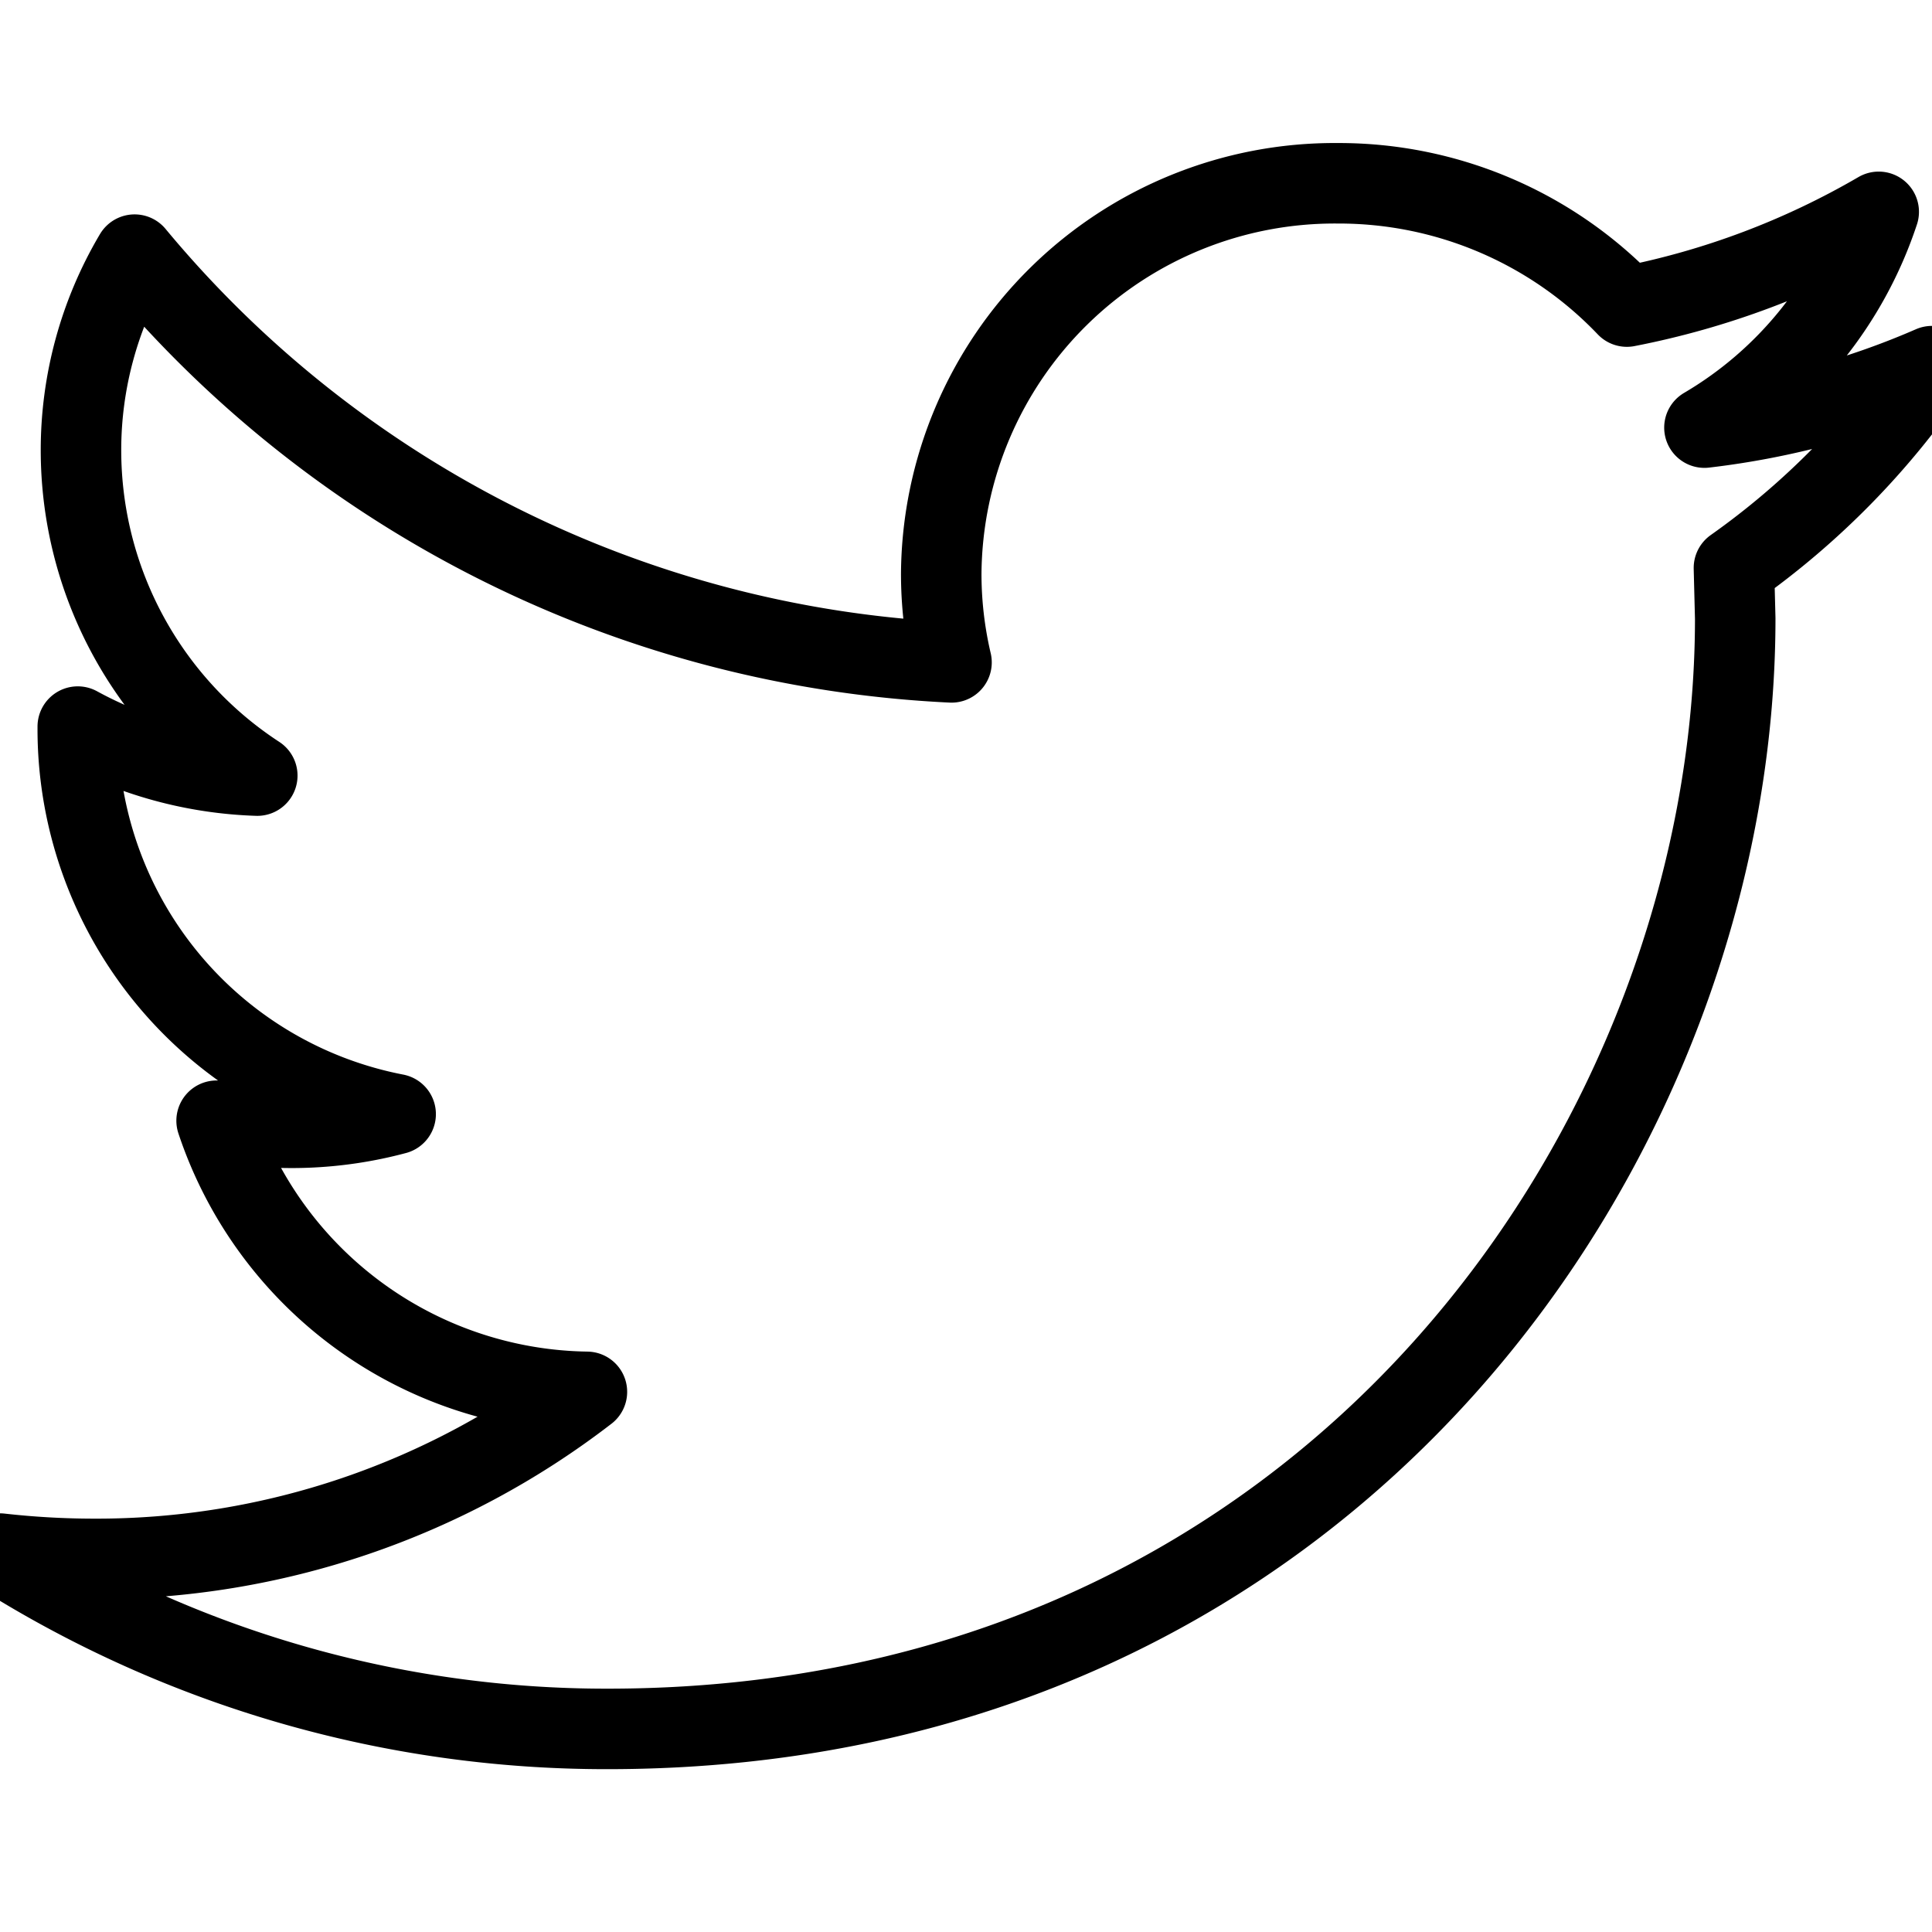 <svg xmlns="http://www.w3.org/2000/svg" width="60" height="60" viewBox="0 0 60 60">
  <defs>
    <style>
      .cls-1 {
        fill: none;
        stroke: #000;
        stroke-linejoin: round;
        stroke-width: 2.5px;
        fill-rule: evenodd;
      }
    </style>
  </defs>
  <path id="Forma_1" data-name="Forma 1" class="cls-1" d="M58.345,6.579a25,25,0,0,1-7.821,2.942,12.36,12.36,0,0,0-8.982-3.829A12.217,12.217,0,0,0,29.231,17.811a12.023,12.023,0,0,0,.319,2.76A35.129,35.129,0,0,1,4.18,7.908,11.9,11.9,0,0,0,2.515,14,12.067,12.067,0,0,0,7.99,24.087a12.446,12.446,0,0,1-5.575-1.522v0.151A12.184,12.184,0,0,0,12.287,34.6a12.463,12.463,0,0,1-5.56.205,12.306,12.306,0,0,0,11.5,8.42A24.947,24.947,0,0,1,2.937,48.413,26.3,26.3,0,0,1,0,48.248a35.255,35.255,0,0,0,18.869,5.445c22.64,0,35.02-18.469,35.02-34.485l-0.04-1.57A24.564,24.564,0,0,0,60,11.371a24.911,24.911,0,0,1-7.067,1.909A12.222,12.222,0,0,0,58.345,6.579Z"/>
</svg>
